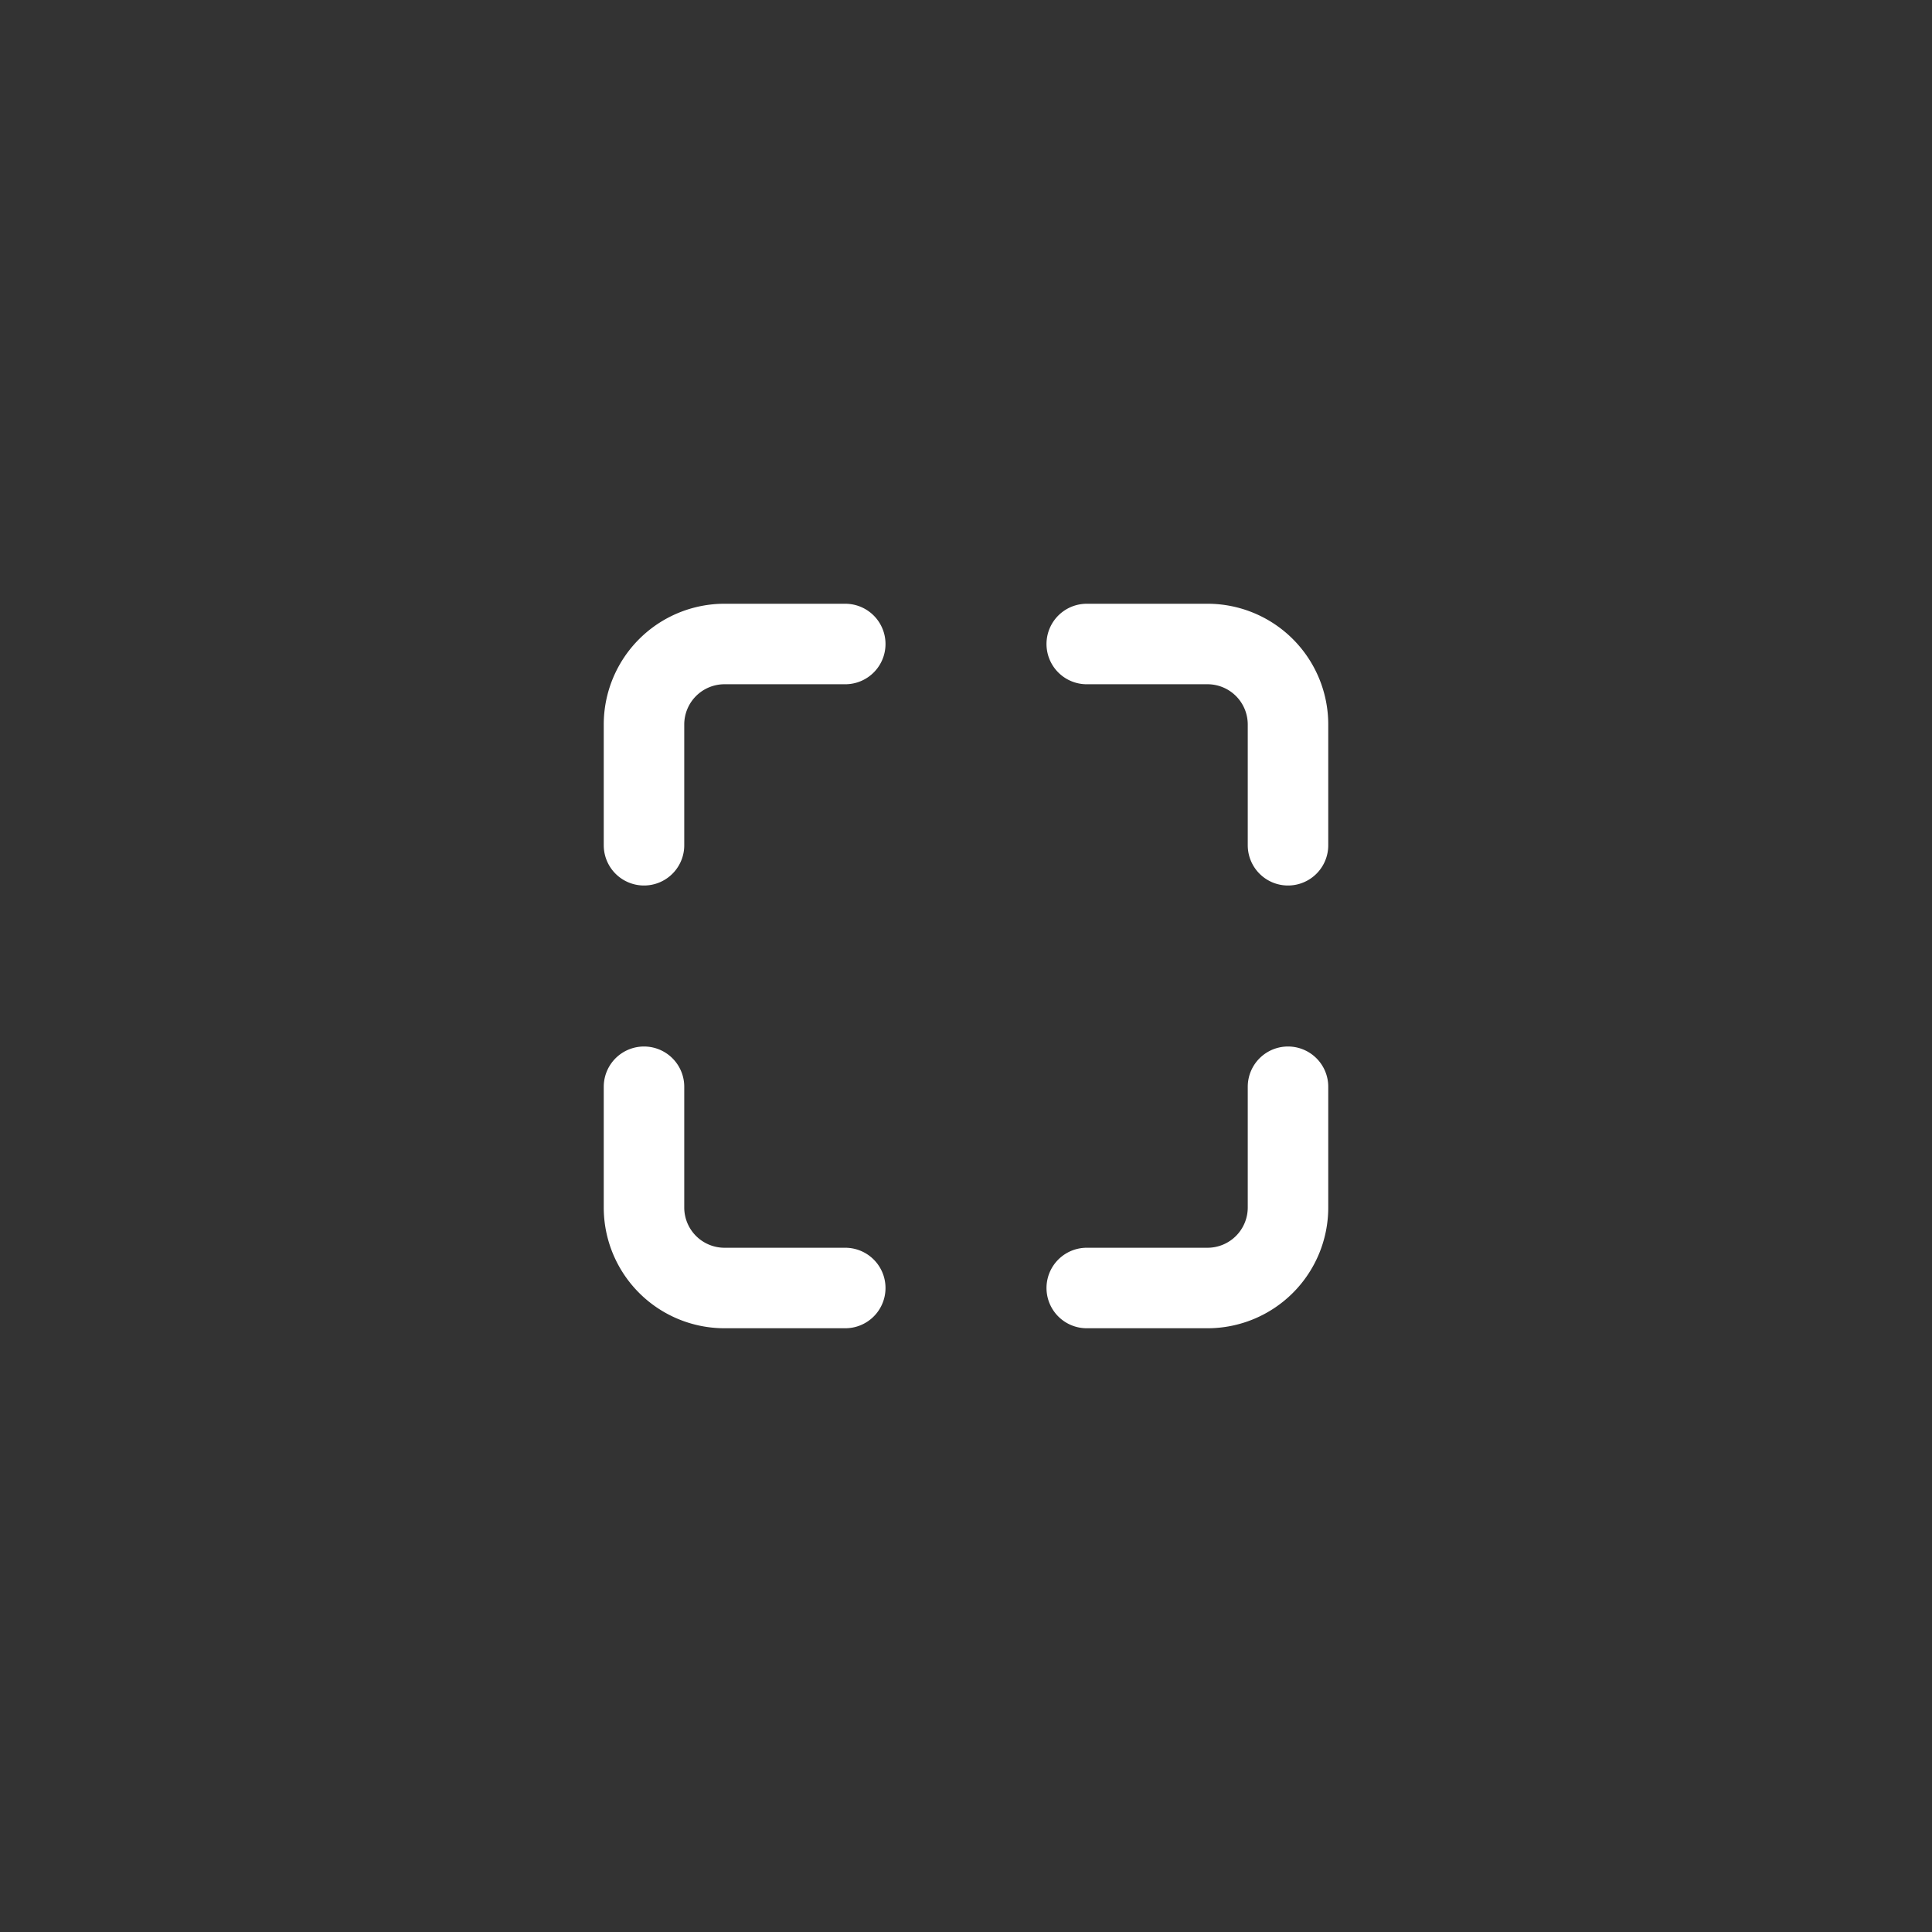 <svg width="48" height="48" fill="none" xmlns="http://www.w3.org/2000/svg"><rect width="100%" height="100%" fill="#333333" stroke="none"/><path d="M16 21v-3a2 2 0 012-2h3m11 11v3a2 2 0 01-2 2h-3m0-16h3a2 2 0 012 2v3M21 32h-3a2 2 0 01-2-2v-3" stroke="#fff" stroke-width="2" stroke-linecap="round" stroke-linejoin="round"/></svg>